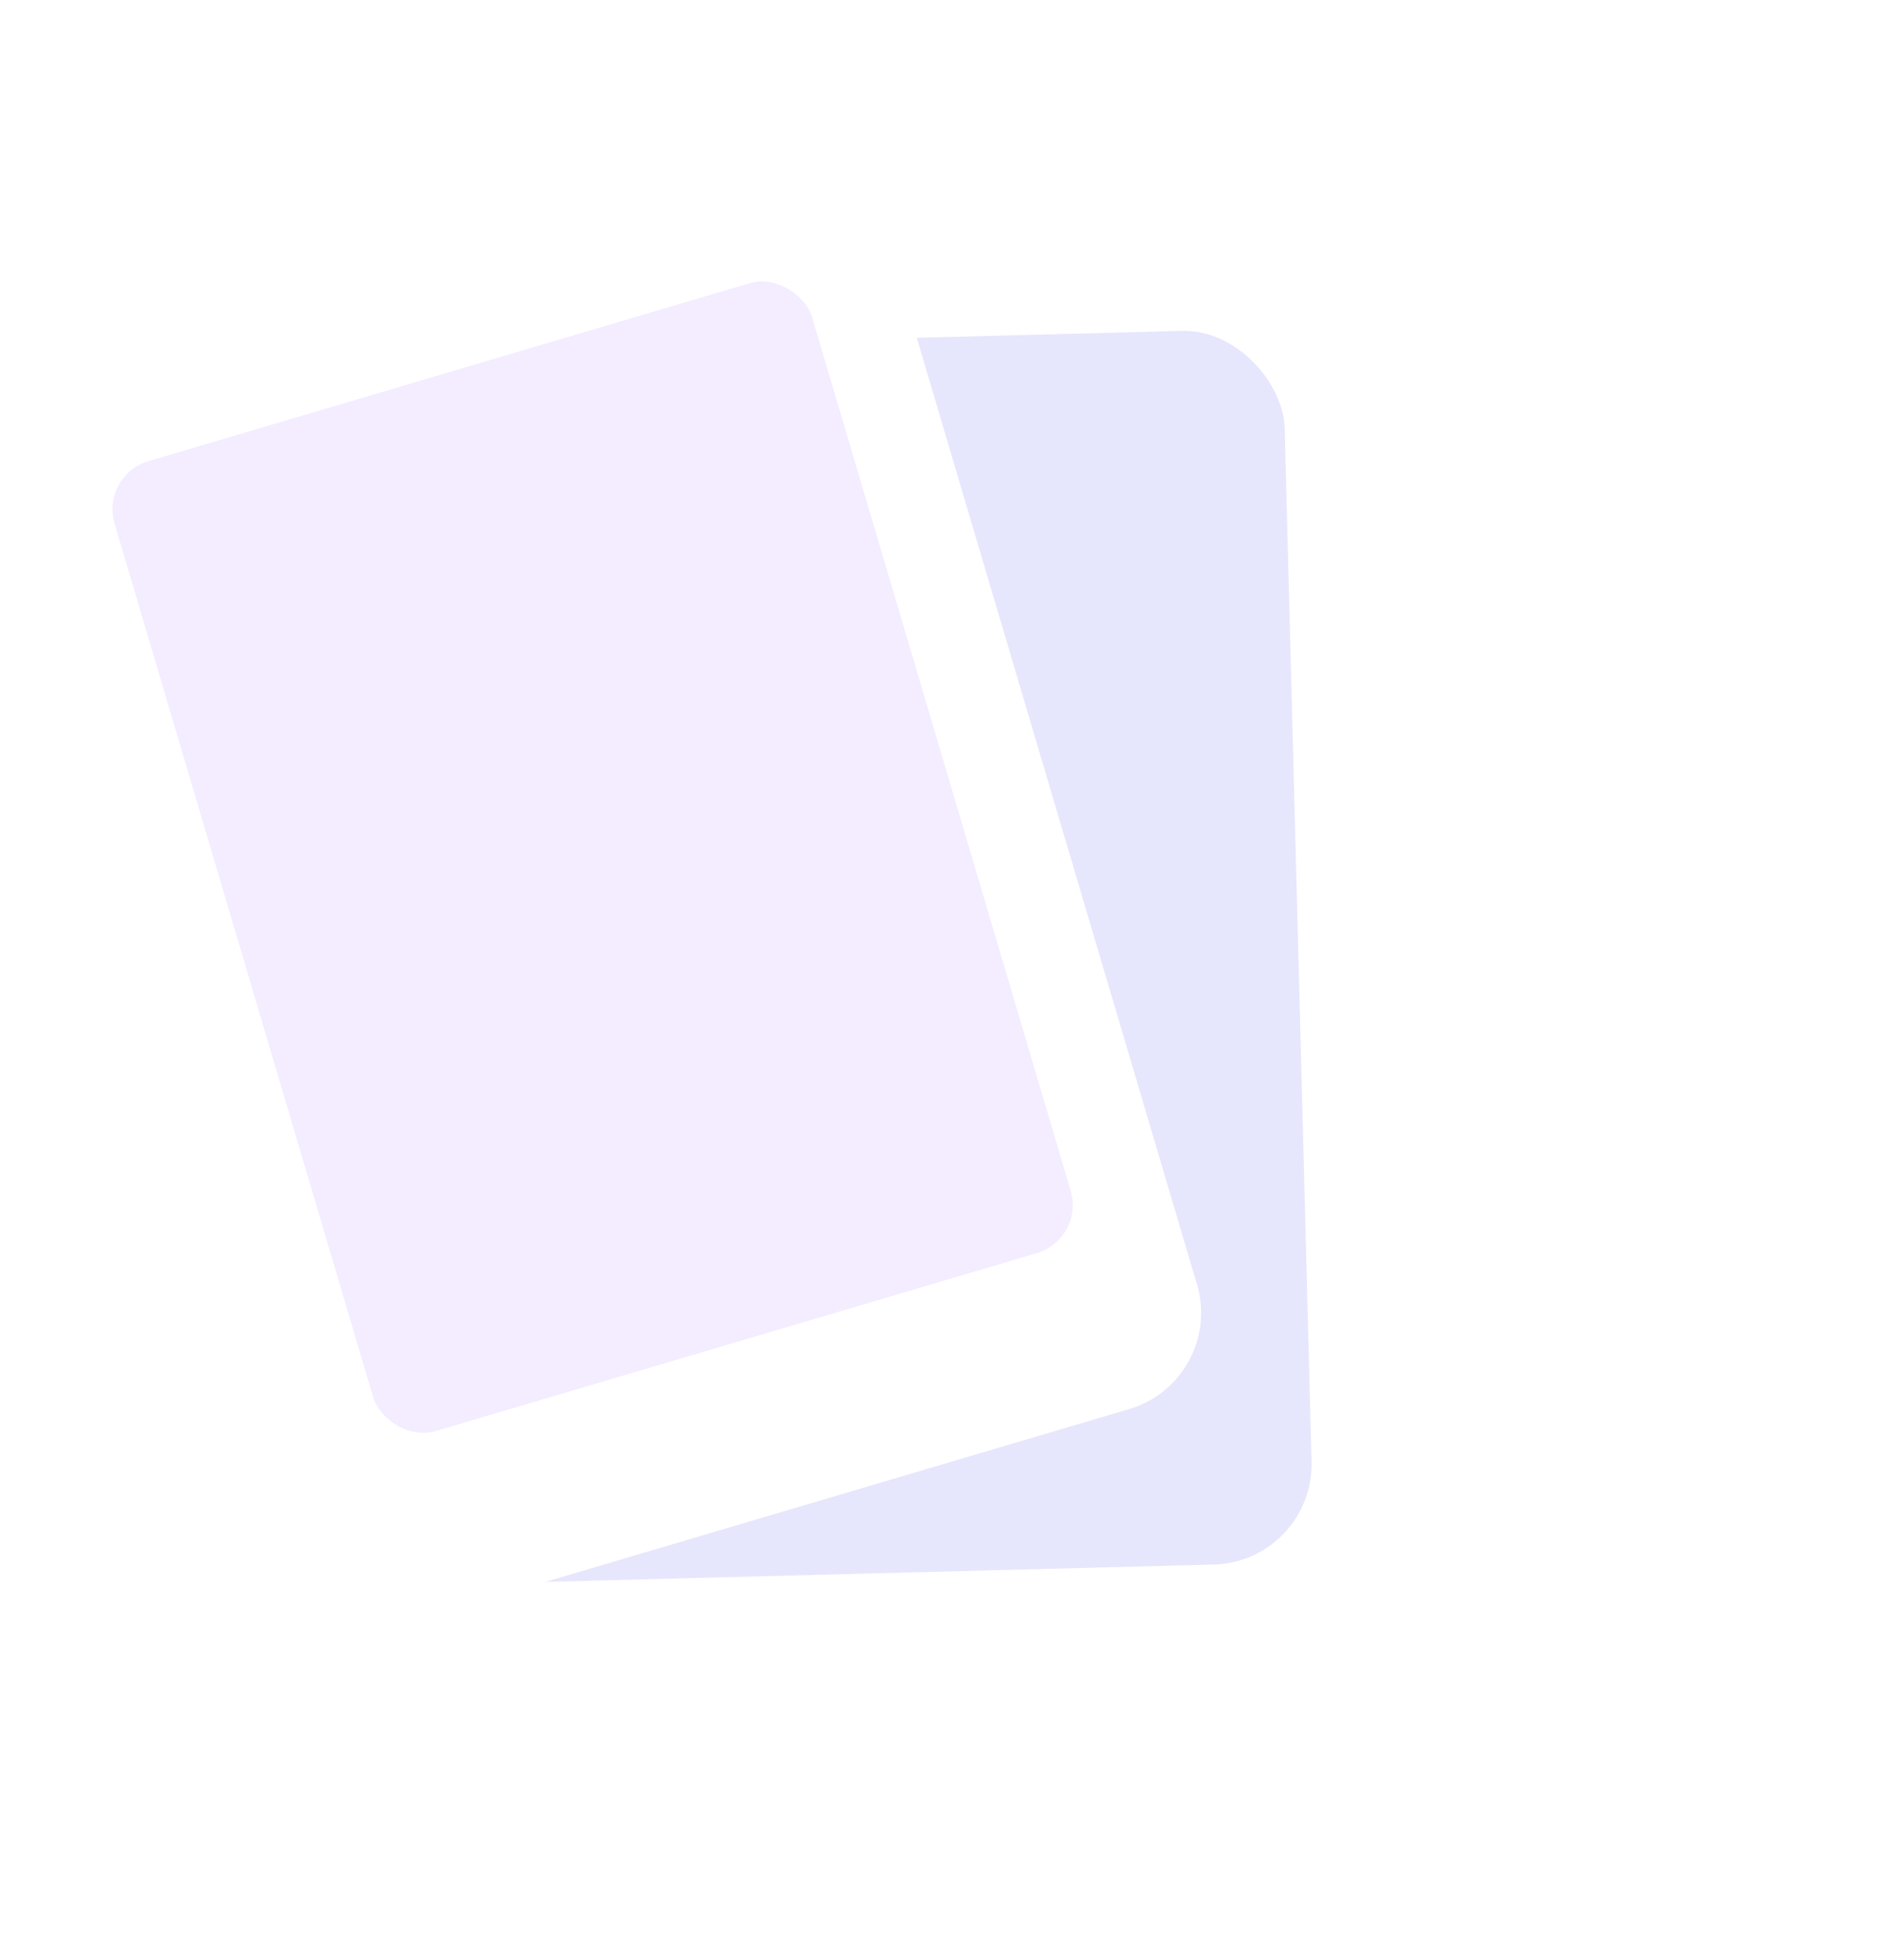 <svg width="415" height="430" viewBox="0 0 415 430" fill="none" xmlns="http://www.w3.org/2000/svg">
<g opacity="0.6">
<rect opacity="0.4" x="158.657" y="66.058" width="194.651" height="270.687" rx="22" transform="rotate(13.511 158.657 66.058)" fill="white"/>
<g filter="url(#filter0_d_1700_4769)">
<rect x="81.309" y="71.755" width="194.651" height="270.687" rx="22" transform="rotate(-1.489 81.309 71.755)" fill="#D6D5FC"/>
</g>
<g filter="url(#filter1_d_1700_4769)">
<rect y="93.216" width="194.651" height="270.687" rx="22" transform="rotate(-16.489 0 93.216)" fill="white"/>
</g>
<g filter="url(#filter2_i_1700_4769)">
<rect x="22" y="104.288" width="159.556" height="221.883" rx="11" transform="rotate(-16.489 22 104.288)" fill="#EDDFFF"/>
</g>
</g>
<defs>
<filter id="filter0_d_1700_4769" x="81.873" y="67.26" width="208.857" height="282.891" filterUnits="userSpaceOnUse" color-interpolation-filters="sRGB">
<feFlood flood-opacity="0" result="BackgroundImageFix"/>
<feColorMatrix in="SourceAlpha" type="matrix" values="0 0 0 0 0 0 0 0 0 0 0 0 0 0 0 0 0 0 127 0" result="hardAlpha"/>
<feOffset dx="5.322" dy="5.322"/>
<feGaussianBlur stdDeviation="1.521"/>
<feComposite in2="hardAlpha" operator="out"/>
<feColorMatrix type="matrix" values="0 0 0 0 0 0 0 0 0 0 0 0 0 0 0 0 0 0 0.07 0"/>
<feBlend mode="normal" in2="BackgroundImageFix" result="effect1_dropShadow_1700_4769"/>
<feBlend mode="normal" in="SourceGraphic" in2="effect1_dropShadow_1700_4769" result="shape"/>
</filter>
<filter id="filter1_d_1700_4769" x="5.334" y="43.3" width="261.173" height="312.5" filterUnits="userSpaceOnUse" color-interpolation-filters="sRGB">
<feFlood flood-opacity="0" result="BackgroundImageFix"/>
<feColorMatrix in="SourceAlpha" type="matrix" values="0 0 0 0 0 0 0 0 0 0 0 0 0 0 0 0 0 0 127 0" result="hardAlpha"/>
<feOffset dx="5.322" dy="5.322"/>
<feGaussianBlur stdDeviation="1.521"/>
<feComposite in2="hardAlpha" operator="out"/>
<feColorMatrix type="matrix" values="0 0 0 0 0 0 0 0 0 0 0 0 0 0 0 0 0 0 0.07 0"/>
<feBlend mode="normal" in2="BackgroundImageFix" result="effect1_dropShadow_1700_4769"/>
<feBlend mode="normal" in="SourceGraphic" in2="effect1_dropShadow_1700_4769" result="shape"/>
</filter>
<filter id="filter2_i_1700_4769" x="24.667" y="61.667" width="210.639" height="252.711" filterUnits="userSpaceOnUse" color-interpolation-filters="sRGB">
<feFlood flood-opacity="0" result="BackgroundImageFix"/>
<feBlend mode="normal" in="SourceGraphic" in2="BackgroundImageFix" result="shape"/>
<feColorMatrix in="SourceAlpha" type="matrix" values="0 0 0 0 0 0 0 0 0 0 0 0 0 0 0 0 0 0 127 0" result="hardAlpha"/>
<feOffset/>
<feGaussianBlur stdDeviation="9.75"/>
<feComposite in2="hardAlpha" operator="arithmetic" k2="-1" k3="1"/>
<feColorMatrix type="matrix" values="0 0 0 0 0 0 0 0 0 0 0 0 0 0 0 0 0 0 0.13 0"/>
<feBlend mode="normal" in2="shape" result="effect1_innerShadow_1700_4769"/>
</filter>
</defs>
</svg>
